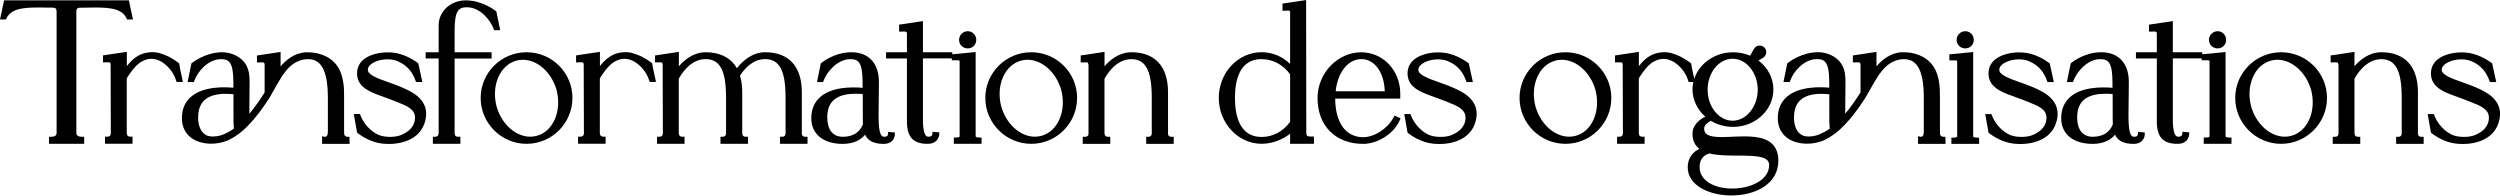 <?xml version="1.0" encoding="UTF-8"?>
<svg id="Calque_1" xmlns="http://www.w3.org/2000/svg" version="1.1" viewBox="0 0 488.6 38.22">
  <!-- Generator: Adobe Illustrator 29.6.1, SVG Export Plug-In . SVG Version: 2.1.1 Build 9)  -->
  <path d="M24.71,3.55l.12.25h1.16l-.8-3.73H.8l-.8,3.73h1.16l.12-.25C2.36,1.36,5.36,1.41,9.5,1.49h.6c.27,0,.62,0,.79.17.11.11.17.31.17.6v23.71c0,.51-.35.76-1.04.76h-.45v1.38h6.88v-1.38h-.45c-.49,0-1.08-.13-1.08-.76V2.26c0-.28.06-.48.17-.59.18-.18.55-.17.92-.17h.5c4.14-.09,7.13-.14,8.21,2.05Z"/>
  <path d="M35.17,13.29l-.15-.89-.13-.11c-.05-.04-1.25-1.02-2.83-1.61-1.19-.45-1.95-.61-3.34-.39-1.77.27-3.02,1.46-3.93,2.63v-2.79l-4.66.7v1.36h.45c.08,0,.18,0,.27-.01.62-.04.73.01.77.39l.04,13.56c-.04.27-.15.58-.69.58h-.45v1.38h5.38v-1.38h-.45c-.45,0-.68-.26-.68-.76v-10.59s.03-.08.06-.12c.04-.07.07-.13.1-.19.19-.31.42-.64.65-.95.72-.97,1.38-1.71,2.31-2.17,1.01-.52,2.05-.57,3.07-.16,1.78.72,2.98,2.58,3.32,3.57l.22.67h1.25l-.6-2.75Z"/>
  <path d="M67.89,26.73c-.23,0-.47-.15-.56-.33-.08-.2-.08-.47-.08-.75v-6.59c0-1.06.01-2.16-.21-3.21-.24-1.45-.77-2.62-1.56-3.5-1.2-1.35-3.15-2.13-5.35-2.13h-.35c-2.24.12-3.9,1.52-4.94,2.76v-2.83l-4.62.7v1.36h.45c.08,0,.16,0,.26-.01.58-.04.73,0,.79.33v5.54c-1.01,1.61-2.01,3.01-2.99,4.16,0-.77.01-1.61.02-2.54.01-1.11.03-2.32.03-3.65,0-1.14-.06-2.36-.8-3.56-.87-1.35-2.7-2.27-4.54-2.27-3.27,0-5.79,1.99-5.9,2.08l-.13.1-.75,3.65h1.23l.11-.3c.62-1.74,2.65-4.18,5.23-4.18,1.58,0,2.38.7,2.38,4.56v1.03c-1.64-.16-5.87-.34-8.3,1.78-1.17,1.02-1.76,2.42-1.76,4.17s.73,3.15,2.1,4.03c1.86,1.19,4.76,1.28,7.06.22,1.4-.68,2.74-1.69,3.88-2.92,1.27-1.31,2.58-3,3.87-5l.07-.09c.33-.56.65-1.12.96-1.68.57-1,1.15-2.03,1.76-2.98.93-1.34,1.88-2.22,2.93-2.67,1.07-.5,2.65-.69,3.76,0,1.01.66,1.49,1.89,1.71,2.81.43,1.64.43,3.42.43,5.14v5.49c0,.37,0,.71-.1.95-.11.2-.3.38-.49.34l-.54-.11v1.48h5.38l-.04-1.38h-.45ZM38.73,22.94c0-1.5.43-2.65,1.27-3.4,1.06-.95,2.62-1.2,4.09-1.2.53,0,1.06.03,1.54.08v4.68c0,.49,0,.99.04,1.37,0,.22.02.44.06.66-.42.3-.8.54-1.15.71h-.02c-.98.56-1.96.84-2.89.84-.42,0-.76-.04-1.06-.13-1.22-.45-1.89-1.74-1.89-3.62Z"/>
  <path d="M80.26,17.9c-1.38-.77-2.96-1.33-4.35-1.83-2.07-.73-4.02-1.43-4.02-2.43,0-.57.47-1,.86-1.26,1.3-.85,3.51-1.05,4.94-.43,1.03.44,1.76.97,2.42,1.78.45.53.87,1.38,1.09,2l.11.3h1.24l-.8-3.65-.13-.1c-.06-.05-1.55-1.19-3.46-1.73-2.77-.8-6.76-.09-7.94,2.06-.5.82-.58,2.14-.19,3.07.72,1.74,2.66,2.44,5.13,3.33.76.27,1.56.56,2.39.91l.31.12c1.6.64,3.25,1.3,3.25,2.93,0,2.27-2.13,3.23-3.04,3.53-1.22.38-2.98.32-4.09-.14-1.51-.66-2.89-2.15-3.52-3.79l-.11-.29h-1.21l.65,3.66.15.11c.61.44,2.46,1.79,4.86,2.02.4.04.81.06,1.22.06,3.05,0,6.39-1.21,7.14-4.74.51-2.28-.46-4.13-2.89-5.5Z"/>
  <path d="M88.85,25.97v-14.53h7.23v-1.22h-7.23v-4.24c0-3.88.77-4.56,2.38-4.56,2.67,0,4.63,2.57,5.23,4.19l.11.29h1.19l-.75-3.65-.12-.1c-.1-.08-2.59-2.08-5.86-2.08-2.97,0-5.3,2.15-5.3,4.89v5.25h-2.54v1.22h2.54v14.62c-.04.45-.27.68-.68.68h-.45v1.38h5.38v-1.38h-.45c-.6,0-.68-.41-.68-.76Z"/>
  <path d="M102.91,10.21c-4.95,0-8.97,4.01-8.97,8.93s4.03,8.97,8.97,8.97,8.97-4.03,8.97-8.97-4.02-8.93-8.97-8.93ZM100.89,11.86c.43-.12.86-.18,1.3-.18,2.81,0,5.59,2.4,6.59,5.92,1.06,4.07-.66,8.08-3.85,8.94-3.2.9-6.74-1.68-7.88-5.74-1.07-4.07.66-8.08,3.85-8.94Z"/>
  <path d="M127.48,12.4l-.13-.11c-.05-.04-1.25-1.02-2.83-1.61-1.18-.45-1.95-.61-3.34-.39-1.77.27-3.02,1.46-3.93,2.63v-2.79l-4.66.7v1.36h.45c.08,0,.18,0,.27-.01.62-.04.73.01.77.39l.04,13.56c-.04.27-.15.58-.69.58h-.45v1.38h5.38v-1.38h-.45c-.45,0-.68-.26-.68-.76v-10.59s.03-.08.06-.12c.04-.07.07-.13.1-.19.19-.3.42-.64.65-.95.72-.97,1.38-1.71,2.31-2.17,1.01-.52,2.05-.57,3.07-.16,1.78.72,2.98,2.58,3.32,3.57l.22.67h1.25l-.6-2.75-.15-.89Z"/>
  <path d="M156.71,25.97v-7.92c0-5.06-2.54-7.84-7.15-7.84-2.72,0-4.63,1.95-5.54,3.13-1.15-2.02-3.28-3.13-6.09-3.13-2.46,0-4.27,1.6-5.25,2.75v-2.82l-4.66.7v1.36h.45c.08,0,.18,0,.27-.01.62-.04.73.01.77.39l.04,13.56c-.04.27-.15.58-.69.58h-.45v1.38h5.38v-1.38h-.45c-.45,0-.68-.26-.68-.76v-10.56c.29-.57,2.11-3.85,5.25-3.85,2.8,0,3.99,2.25,3.99,7.51v7.08c-.02.14-.08.58-.64.58h-.45v1.38h5.38v-1.38h-.45c-.6,0-.68-.41-.68-.76v-7.92c0-1.25-.14-2.32-.44-3.25.82-1.29,2.46-3.24,4.92-3.24,2.8,0,3.99,2.25,3.99,7.51v7.08c-.02.14-.08.58-.64.58h-.45v1.38h5.38v-1.38h-.45c-.6,0-.68-.41-.68-.76Z"/>
  <path d="M173.54,26.24c0,.15-.09.49-.72.49-.21,0-.37-.06-.49-.19-.69-.71-.65-3.23-.59-6.73.02-1.14.04-2.4.04-3.78,0-3.65-2.01-5.82-5.38-5.82s-5.75,2-5.86,2.08l-.12.1-.75,3.65h1.19l.11-.29c.65-1.74,2.71-4.19,5.23-4.19,1.61,0,2.38.68,2.38,4.56,0,.33,0,.68.01,1.04-2.36-.2-6.13-.14-8.33,1.84-1.13,1.01-1.7,2.39-1.7,4.11,0,3.09,2.35,5.01,6.15,5.01,2.25,0,3.58-.86,4.37-1.79.57,1.23,1.74,1.79,3.66,1.79,1.66,0,2.13-1.18,2.15-1.81v-.42s-1.32-.11-1.32-.11l-.02.47ZM164.7,26.73c-1.92,0-3.02-1.38-3.02-3.79,0-1.49.42-2.62,1.25-3.38,1.12-1.02,2.88-1.24,4.3-1.24.53,0,1.01.03,1.39.06,0,4.93,0,5.46.03,5.94-.66,1.6-1.99,2.41-3.95,2.41Z"/>
  <path d="M189.14,9.46c.93,0,1.66-.73,1.66-1.66s-.73-1.7-1.66-1.7-1.7.76-1.7,1.7.75,1.66,1.7,1.66Z"/>
  <path d="M190.68,26.62V10.17l-4.56.44v-.4h-5.74v-6.09l-4.66.7v1.36h.45c.08,0,.18,0,.27-.01.63-.04.75.02.81.33v3.71h-4.08v1.22h4.08v12.74c.15,2.68,1.28,3.86,3.8,3.94h.32c1.65,0,2.15-1.18,2.19-1.8l.03-.44-1.33-.11-.04.45c0,.12-.09.51-.76.51-.48,0-.94-.33-1.08-2.7v-12.6h5.64v.36h.45c.08,0,.17,0,.27,0,.45-.02.74,0,.81.12v14.79c-.07.11-.34.19-.68.19h-.45v1.22h5.42v-1.22h-.45c-.17,0-.72-.02-.72-.28Z"/>
  <path d="M201.54,10.21c-4.95,0-8.97,4.01-8.97,8.93s4.03,8.97,8.97,8.97,8.97-4.03,8.97-8.97-4.03-8.93-8.97-8.93ZM199.52,11.86c.43-.12.86-.18,1.3-.18,2.81,0,5.59,2.4,6.59,5.92,1.06,4.07-.66,8.08-3.85,8.94-3.2.9-6.74-1.68-7.88-5.74-1.07-4.07.66-8.08,3.85-8.94Z"/>
  <path d="M228.28,25.97v-7.92c0-5.06-2.54-7.84-7.16-7.84-2.46,0-4.27,1.6-5.25,2.75v-2.82l-3.94.6-.72.09v1.37h.45c.08,0,.18,0,.27-.01.62-.04.73.01.77.38l.04.12s0,.07,0,.11v13.35c-.03.27-.15.58-.68.58h-.45v1.38h5.38v-1.38h-.45c-.45,0-.68-.26-.68-.76v-10.56c.29-.57,2.11-3.85,5.25-3.85,2.8,0,3.99,2.25,3.99,7.51v7.08c-.02.14-.08.58-.64.58h-.45v1.38h5.38v-1.38h-.45c-.6,0-.68-.41-.68-.76Z"/>
  <path d="M256.29,26.69h-.02c-.63,0-.91-.08-.97-.59l-.03-26.1-4.62.7v1.4h.45c.08,0,.18,0,.29-.02.59-.06.7,0,.75.29v10.12c-1.49-1.46-3.49-2.29-5.57-2.29-4.61,0-8.37,4.01-8.37,8.93s3.75,8.97,8.37,8.97c2.61,0,4.6-1.22,5.57-1.96v1.96h4.66v-.98l-.05-.45h-.45ZM246.57,11.56c2.19,0,4.21,1.08,5.57,2.96v9.29c-1.36,1.89-3.38,2.96-5.57,2.96-4.3,0-5.21-4.15-5.21-7.63s.9-7.59,5.21-7.59Z"/>
  <path d="M273.04,22.82l-.48-.24-.21.39c-1.18,2.19-3.73,3.84-5.95,3.84-3.39,0-5.42-2.82-5.45-7.54h12.72v-.97c0-4.53-3.36-8.08-7.64-8.08-4.62,0-8.53,4.09-8.53,8.93,0,5.45,3.51,8.97,8.93,8.97,2.87,0,6.06-2.06,7.12-4.6l.17-.41-.4-.18c-.14-.06-.22-.09-.29-.11ZM261.04,17.84c.37-3.67,2.43-6.29,5.01-6.29s4.46,2.51,4.59,6.29h-9.6Z"/>
  <path d="M285.57,17.9c-1.38-.77-2.96-1.33-4.35-1.83-2.07-.73-4.02-1.43-4.02-2.42,0-.57.47-1,.86-1.26,1.3-.85,3.51-1.05,4.94-.43,1.03.44,1.76.97,2.42,1.78.45.52.87,1.38,1.09,2l.11.3h1.24l-.8-3.65-.13-.1c-.06-.05-1.55-1.19-3.46-1.73-2.77-.81-6.76-.09-7.94,2.06-.5.82-.58,2.14-.19,3.07.72,1.74,2.66,2.44,5.13,3.33.76.27,1.56.56,2.39.91l.31.12c1.6.64,3.25,1.3,3.25,2.93,0,2.27-2.13,3.23-3.04,3.53-1.22.38-2.98.32-4.09-.14-1.51-.66-2.89-2.15-3.52-3.79l-.11-.29h-1.21l.65,3.66.15.11c.61.44,2.46,1.79,4.86,2.02.4.04.81.06,1.22.06,3.05,0,6.39-1.21,7.14-4.74.51-2.28-.46-4.13-2.88-5.5Z"/>
  <path d="M305.95,10.21c-4.95,0-8.97,4.01-8.97,8.93s4.02,8.97,8.97,8.97,8.97-4.03,8.97-8.97-4.03-8.93-8.97-8.93ZM303.93,11.86c.43-.12.86-.18,1.3-.18,2.81,0,5.59,2.4,6.59,5.92,1.06,4.07-.66,8.08-3.85,8.94-3.2.9-6.74-1.69-7.88-5.74-1.07-4.07.66-8.08,3.85-8.94Z"/>
  <path d="M338.6,26.73c-2.24.09-4.36.18-5.17-.61-.25-.24-.37-.57-.37-1,0-.7.81-1.26,1.3-1.51,1.32.78,2.82,1.19,4.35,1.19,4.35,0,7.88-3.28,7.88-7.32,0-2.21-1.08-4.28-2.92-5.66l.93-.54c.33-.21.55-.56.59-.96.04-.39-.09-.76-.35-1.03-.29-.29-.69-.43-1.09-.38-.4.05-.74.28-.95.64l-.76,1.34c-1.03-.45-2.15-.67-3.33-.67-3.57,0-6.6,2.18-7.58,5.17l-.46-2.09-.15-.89-.13-.11c-.05-.04-1.25-1.02-2.83-1.61-1.18-.45-1.95-.61-3.34-.39-1.77.27-3.02,1.46-3.92,2.63v-2.79l-4.66.7v1.36h.45c.08,0,.18,0,.28-.01.62-.04.73.01.77.39l.04,13.56c-.04.27-.15.58-.69.58h-.45v1.38h5.38v-1.38h-.45c-.45,0-.68-.26-.68-.76v-10.59s.03-.08.05-.12c.04-.06.07-.12.1-.19.19-.3.42-.64.65-.95.71-.97,1.38-1.71,2.31-2.17,1.02-.52,2.05-.57,3.08-.16,1.78.72,2.98,2.58,3.32,3.57l.22.67h.92c-.1.47-.16.95-.16,1.45,0,2.01.93,3.95,2.51,5.33-.99.48-2.51,1.52-2.51,3.35,0,1.27.45,2.25,1.35,2.94-.99.48-2.28,1.51-2.28,3.61,0,3.61,4.3,5.5,8.55,5.5,2.37,0,4.57-.57,6.21-1.61,1.93-1.22,2.95-3.02,2.95-5.19,0-1.41-.41-2.52-1.22-3.29-1.71-1.64-4.91-1.51-7.74-1.4ZM333.74,17.53c0-3.34,2.19-6.05,4.88-6.05s4.88,2.72,4.92,6.05c-.04,3.34-2.24,6.06-4.92,6.06s-4.88-2.71-4.88-6.05ZM332.17,32.59c0-1.77,1.16-2.39,1.93-2.6,1.62.41,3.61.42,5.54.42,3.81.01,6.12.14,6.12,1.86,0,2.98-3.72,4.58-7.22,4.58-1.74,0-3.34-.39-4.48-1.09-1.26-.77-1.89-1.83-1.89-3.17Z"/>
  <path d="M379.78,26.73c-.23,0-.47-.15-.56-.33-.08-.2-.08-.47-.08-.75v-6.59c0-1.06,0-2.16-.21-3.22-.24-1.45-.77-2.62-1.56-3.5-1.2-1.35-3.15-2.13-5.34-2.13h-.35c-2.24.12-3.9,1.52-4.94,2.76v-2.83l-4.62.7v1.36h.45c.08,0,.16,0,.26-.01.57-.04.73,0,.79.33v5.54c-1.01,1.61-2.01,3.01-2.99,4.16,0-.76.01-1.61.02-2.53.01-1.11.03-2.33.03-3.66,0-1.14-.06-2.36-.8-3.56-.87-1.35-2.7-2.27-4.54-2.27-3.27,0-5.79,1.99-5.9,2.08l-.13.1-.75,3.65h1.23l.11-.3c.62-1.74,2.64-4.18,5.23-4.18,1.58,0,2.38.7,2.38,4.56v1.03c-1.64-.16-5.87-.34-8.3,1.79-1.17,1.02-1.76,2.42-1.76,4.17s.73,3.15,2.1,4.03c1.86,1.19,4.76,1.28,7.06.22,1.4-.68,2.74-1.69,3.88-2.92,1.27-1.31,2.58-3,3.87-5l.07-.09c.33-.56.65-1.12.97-1.68.57-1,1.15-2.03,1.76-2.97.93-1.34,1.88-2.22,2.93-2.68,1.07-.5,2.65-.69,3.76,0,1.01.66,1.49,1.89,1.71,2.81.43,1.64.43,3.42.43,5.14v5.49c0,.37,0,.71-.1.95-.11.2-.31.38-.49.34l-.54-.11v1.48h5.38l-.04-1.38h-.45ZM350.62,22.94c0-1.5.43-2.65,1.27-3.4,1.06-.95,2.62-1.2,4.09-1.2.53,0,1.06.03,1.54.08v4.68c0,.49,0,.99.04,1.37,0,.22.02.44.06.66-.42.3-.8.54-1.15.71h-.02c-.98.56-1.96.84-2.89.84-.42,0-.76-.04-1.06-.13-1.22-.45-1.89-1.74-1.89-3.62Z"/>
  <path d="M385.64,26.62V10.17l-4.66.45v1.18h.45c.08,0,.17,0,.27,0,.45-.02.74,0,.81.12v14.79c-.07.11-.34.19-.68.19h-.45v1.22h5.42v-1.22h-.45c-.17,0-.72-.02-.72-.28Z"/>
  <path d="M384.1,9.46c.93,0,1.66-.73,1.66-1.66s-.73-1.7-1.66-1.7-1.7.76-1.7,1.7.75,1.66,1.7,1.66Z"/>
  <path d="M399.11,17.9c-1.38-.77-2.96-1.33-4.35-1.83-2.07-.73-4.02-1.43-4.02-2.42,0-.57.47-1,.86-1.26,1.3-.85,3.51-1.05,4.94-.43,1.03.44,1.76.97,2.42,1.78.45.52.87,1.38,1.09,2l.11.3h1.24l-.8-3.65-.13-.1c-.06-.05-1.55-1.19-3.46-1.73-2.77-.81-6.76-.09-7.94,2.06-.5.82-.58,2.14-.19,3.07.72,1.74,2.66,2.44,5.13,3.33.76.27,1.56.56,2.39.91l.31.12c1.6.64,3.25,1.3,3.25,2.93,0,2.27-2.13,3.23-3.04,3.53-1.22.38-2.98.32-4.09-.14-1.51-.66-2.89-2.15-3.52-3.79l-.11-.29h-1.21l.65,3.66.15.11c.61.44,2.46,1.79,4.86,2.02.4.04.81.06,1.22.06,3.05,0,6.39-1.21,7.14-4.74.51-2.28-.46-4.13-2.88-5.5Z"/>
  <path d="M417.82,26.24c0,.15-.09.49-.72.49-.21,0-.37-.06-.49-.19-.69-.71-.65-3.23-.59-6.73.02-1.14.04-2.4.04-3.78,0-3.65-2.01-5.82-5.38-5.82s-5.75,2-5.86,2.08l-.12.1-.75,3.65h1.19l.11-.29c.65-1.74,2.71-4.19,5.23-4.19,1.61,0,2.38.68,2.38,4.56,0,.33,0,.68.01,1.04-2.36-.2-6.13-.14-8.33,1.84-1.12,1.01-1.7,2.39-1.7,4.11,0,3.09,2.35,5.01,6.15,5.01,2.25,0,3.58-.86,4.37-1.79.57,1.23,1.74,1.79,3.66,1.79,1.66,0,2.13-1.18,2.15-1.81v-.42s-1.32-.11-1.32-.11l-.02.47ZM408.98,26.73c-1.92,0-3.02-1.38-3.02-3.79,0-1.49.42-2.62,1.25-3.38,1.12-1.02,2.88-1.24,4.3-1.24.53,0,1.01.03,1.39.06,0,4.93,0,5.46.03,5.94-.66,1.6-1.99,2.41-3.95,2.41Z"/>
  <path d="M434.96,26.62V10.17l-4.56.44v-.4h-5.74v-6.09l-4.66.7v1.36h.45c.08,0,.18,0,.27-.01.64-.04.75.02.81.33v3.71h-4.08v1.22h4.08v12.74c.14,2.68,1.28,3.86,3.8,3.94h.32c1.65,0,2.15-1.18,2.19-1.8l.03-.44-1.33-.11-.04.45c0,.12-.09.51-.76.51-.48,0-.94-.33-1.08-2.7v-12.6h5.64v.36h.45c.08,0,.17,0,.27,0,.46-.02.74,0,.81.12v14.79c-.07.11-.34.19-.68.19h-.45v1.22h5.42v-1.22h-.45c-.17,0-.72-.02-.72-.28Z"/>
  <path d="M433.42,9.46c.93,0,1.66-.73,1.66-1.66s-.73-1.7-1.66-1.7-1.7.76-1.7,1.7.75,1.66,1.7,1.66Z"/>
  <path d="M445.82,10.21c-4.95,0-8.97,4.01-8.97,8.93s4.02,8.97,8.97,8.97,8.97-4.03,8.97-8.97-4.03-8.93-8.97-8.93ZM443.8,11.86c.43-.12.86-.18,1.3-.18,2.81,0,5.59,2.4,6.59,5.92,1.06,4.07-.66,8.08-3.85,8.94-3.2.9-6.74-1.69-7.88-5.74-1.07-4.07.66-8.08,3.85-8.94Z"/>
  <path d="M472.56,25.97v-7.92c0-5.06-2.54-7.84-7.16-7.84-2.46,0-4.27,1.6-5.24,2.75v-2.82l-3.94.6-.72.09v1.37h.45c.08,0,.18,0,.28-.01.62-.04.73.01.77.38l.04.12s0,.07,0,.11v13.35c-.03.27-.15.58-.68.58h-.45v1.38h5.38v-1.38h-.45c-.45,0-.68-.26-.68-.76v-10.56c.29-.57,2.11-3.85,5.24-3.85,2.8,0,3.99,2.25,3.99,7.51v7.08c-.02.14-.08.58-.64.58h-.45v1.38h5.38v-1.38h-.45c-.6,0-.68-.41-.68-.76Z"/>
  <path d="M485.58,17.9c-1.38-.77-2.96-1.33-4.35-1.83-2.07-.73-4.02-1.43-4.02-2.42,0-.57.47-1,.86-1.26,1.3-.85,3.51-1.05,4.94-.43,1.03.44,1.76.97,2.42,1.78.45.52.87,1.38,1.09,2l.11.3h1.24l-.8-3.65-.13-.1c-.06-.05-1.55-1.19-3.46-1.73-2.77-.81-6.76-.09-7.94,2.06-.5.82-.58,2.14-.19,3.07.72,1.74,2.66,2.44,5.13,3.33.76.27,1.56.56,2.39.91l.31.12c1.6.64,3.25,1.3,3.25,2.93,0,2.27-2.13,3.23-3.04,3.53-1.22.38-2.98.32-4.09-.14-1.51-.66-2.89-2.15-3.52-3.79l-.11-.29h-1.21l.65,3.66.15.11c.61.44,2.46,1.79,4.86,2.02.4.04.81.06,1.22.06,3.05,0,6.39-1.21,7.14-4.74.51-2.28-.46-4.13-2.88-5.5Z"/>
</svg>